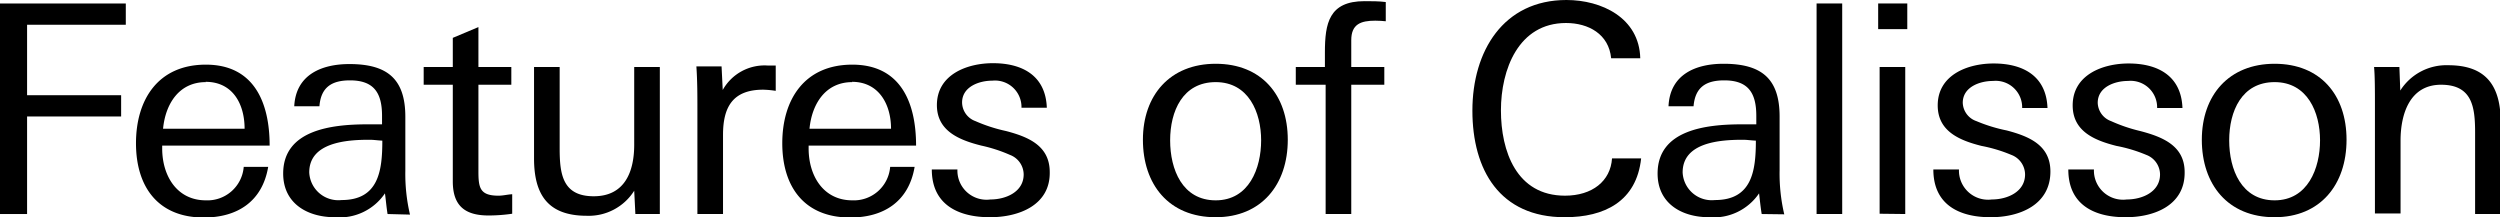 <svg xmlns="http://www.w3.org/2000/svg" viewBox="0 0 171.71 14.92"><g id="レイヤー_2" data-name="レイヤー 2"><g id="デザイン"><path d="M1.86,1.7V6.54H8.32V8H1.86V14.7H0V.24H8.64V1.7Z"/><path d="M11.14,10v.2c0,1.86,1,3.56,3,3.56a2.5,2.5,0,0,0,2.6-2.3h1.68c-.4,2.38-2.12,3.48-4.42,3.48-3.14,0-4.66-2.1-4.66-5.1s1.52-5.4,4.8-5.4S18.52,7,18.52,10Zm3-4.36c-1.86,0-2.78,1.52-2.94,3.2h5.6C16.8,7.16,16,5.62,14.12,5.62Z"/><path d="M26.62,14.7c-.08-.48-.12-1-.18-1.42A3.76,3.76,0,0,1,23,14.92c-1.88,0-3.55-.94-3.55-3,0-3,3.33-3.38,5.79-3.38l1,0s0-.38,0-.58c0-1.56-.54-2.44-2.2-2.44-1.24,0-2,.46-2.1,1.78H20.21C20.32,5.12,22.1,4.4,24,4.4c2.58,0,3.84,1,3.84,3.62v3.72a12.23,12.23,0,0,0,.32,3ZM25.36,9.6c-1.56,0-4.12.18-4.12,2.24a2,2,0,0,0,2.22,1.9c2.54,0,2.8-2,2.8-4.08C25.86,9.64,25.7,9.6,25.36,9.6Z"/><path d="M33.56,14.8c-1.62,0-2.46-.66-2.46-2.34V5.82h-2V4.6h2v-2l1.76-.74V4.6h2.26V5.82H32.86v5.94c0,1.14.1,1.68,1.38,1.68.32,0,.6-.08.94-.1v1.34A11.25,11.25,0,0,1,33.56,14.8Z"/><path d="M43.64,14.7l-.08-1.6a3.69,3.69,0,0,1-3.26,1.72c-2.66,0-3.62-1.44-3.62-3.94V4.6h1.76v5.6c0,1.76.2,3.28,2.34,3.28s2.78-1.7,2.78-3.54V4.6h1.76V9.5c0,1.72,0,3.46,0,5.2Z"/><path d="M52.42,6.16c-2.08,0-2.76,1.18-2.76,3.1V14.7H47.9V7.56c0-1,0-2-.07-3h1.73l.08,1.62a3.29,3.29,0,0,1,3.08-1.68c.18,0,.36,0,.56,0V6.24A6.55,6.55,0,0,0,52.42,6.16Z"/><path d="M55.54,10v.2c0,1.86,1,3.56,3,3.56a2.5,2.5,0,0,0,2.6-2.3h1.68c-.4,2.38-2.12,3.48-4.42,3.48-3.15,0-4.67-2.1-4.67-5.1s1.52-5.4,4.81-5.4S62.92,7,62.92,10Zm3-4.36c-1.86,0-2.78,1.52-2.94,3.2h5.6C61.2,7.16,60.36,5.62,58.52,5.62Z"/><path d="M68,14.92c-2.15,0-4-.84-4-3.28h1.76a2,2,0,0,0,2.27,2.06c1.06,0,2.28-.52,2.28-1.72a1.45,1.45,0,0,0-.94-1.34A10.22,10.22,0,0,0,67.4,10c-1.51-.38-3.05-1-3.05-2.78,0-2.1,2.07-2.88,3.85-2.88,2,0,3.62.84,3.7,3.06H70.16a1.82,1.82,0,0,0-2-1.86c-.92,0-2.08.42-2.08,1.5A1.38,1.38,0,0,0,67,8.32,10.87,10.87,0,0,0,69.1,9c1.52.4,3,1,3,2.82C72.14,14.08,70,14.92,68,14.92Z"/><path d="M83.5,14.92c-3.23,0-5-2.26-5-5.32s1.86-5.22,5-5.22,4.95,2.14,4.95,5.22S86.64,14.92,83.5,14.92Zm0-9.28c-2.27,0-3.13,2-3.13,4s.84,4.12,3.13,4.12,3.12-2.2,3.12-4.12S85.76,5.64,83.5,5.64Z"/><path d="M94.46,1.42c-1,0-1.65.24-1.65,1.34V4.6h2.27V5.82H92.81V14.7H91.05V5.82H89V4.6h2v-1c0-2,.28-3.52,2.72-3.52.48,0,1,0,1.46.06V1.46C95,1.44,94.71,1.42,94.46,1.42Z"/><path d="M107.47,14.92c-4.46,0-6.34-3.24-6.34-7.32S103.25,0,107.59,0c2.41,0,5,1.22,5.07,4h-2c-.16-1.66-1.56-2.42-3.1-2.42-3.27,0-4.47,3.2-4.47,6s1.06,5.86,4.4,5.86c1.87,0,3.13-1,3.23-2.56h2C112.4,13.84,110.2,14.92,107.47,14.92Z"/><path d="M121,14.7c-.08-.48-.13-1-.18-1.42a3.77,3.77,0,0,1-3.43,1.64c-1.88,0-3.54-.94-3.54-3,0-3,3.32-3.38,5.78-3.38l1,0s0-.38,0-.58c0-1.56-.54-2.44-2.2-2.44-1.25,0-2,.46-2.11,1.78h-1.72c.1-2.2,1.88-2.92,3.78-2.92,2.59,0,3.85,1,3.85,3.62v3.72a12.23,12.23,0,0,0,.32,3ZM119.7,9.6c-1.57,0-4.13.18-4.13,2.24a2,2,0,0,0,2.22,1.9c2.54,0,2.81-2,2.81-4.08C120.2,9.64,120,9.6,119.7,9.6Z"/><path d="M124.77,14.7V.24h1.76V14.7Z"/><path d="M129,2V.24h2V2Zm.1,12.68V4.6h1.76V14.7Z"/><path d="M136.73,14.92c-2.14,0-3.94-.84-3.94-3.28h1.76a2,2,0,0,0,2.26,2.06c1.06,0,2.28-.52,2.28-1.72a1.45,1.45,0,0,0-.94-1.34,10.22,10.22,0,0,0-2.06-.62c-1.5-.38-3-1-3-2.78,0-2.1,2.06-2.88,3.84-2.88,2,0,3.62.84,3.7,3.06h-1.74a1.82,1.82,0,0,0-2-1.86c-.92,0-2.08.42-2.08,1.5a1.38,1.38,0,0,0,.94,1.26,10.87,10.87,0,0,0,2.08.64c1.52.4,3,1,3,2.82C140.83,14.08,138.71,14.92,136.73,14.92Z"/><path d="M146,14.92c-2.14,0-3.94-.84-3.94-3.28h1.76a2,2,0,0,0,2.26,2.06c1.06,0,2.28-.52,2.28-1.72a1.45,1.45,0,0,0-.94-1.34,10.22,10.22,0,0,0-2.06-.62c-1.5-.38-3-1-3-2.78,0-2.1,2.06-2.88,3.84-2.88,2,0,3.62.84,3.7,3.06h-1.74a1.82,1.82,0,0,0-2-1.86c-.92,0-2.08.42-2.08,1.5A1.38,1.38,0,0,0,145,8.32,10.87,10.87,0,0,0,147,9c1.52.4,3.05,1,3.05,2.82C150.08,14.08,148,14.92,146,14.92Z"/><path d="M156.23,14.92c-3.22,0-5-2.26-5-5.32s1.86-5.22,5-5.22,4.94,2.14,4.94,5.22S159.37,14.92,156.23,14.92Zm0-9.28c-2.26,0-3.12,2-3.12,4s.84,4.12,3.12,4.12,3.12-2.2,3.12-4.12S158.49,5.64,156.23,5.64Z"/><path d="M170,14.7V9.1c0-1.76-.2-3.28-2.34-3.28s-2.78,2-2.78,3.84v5h-1.76V7.2c0-.86,0-2-.06-2.6h1.74l.06,1.62a3.75,3.75,0,0,1,3.3-1.74c2.64,0,3.6,1.46,3.6,3.94V14.7Z"/></g></g></svg>
